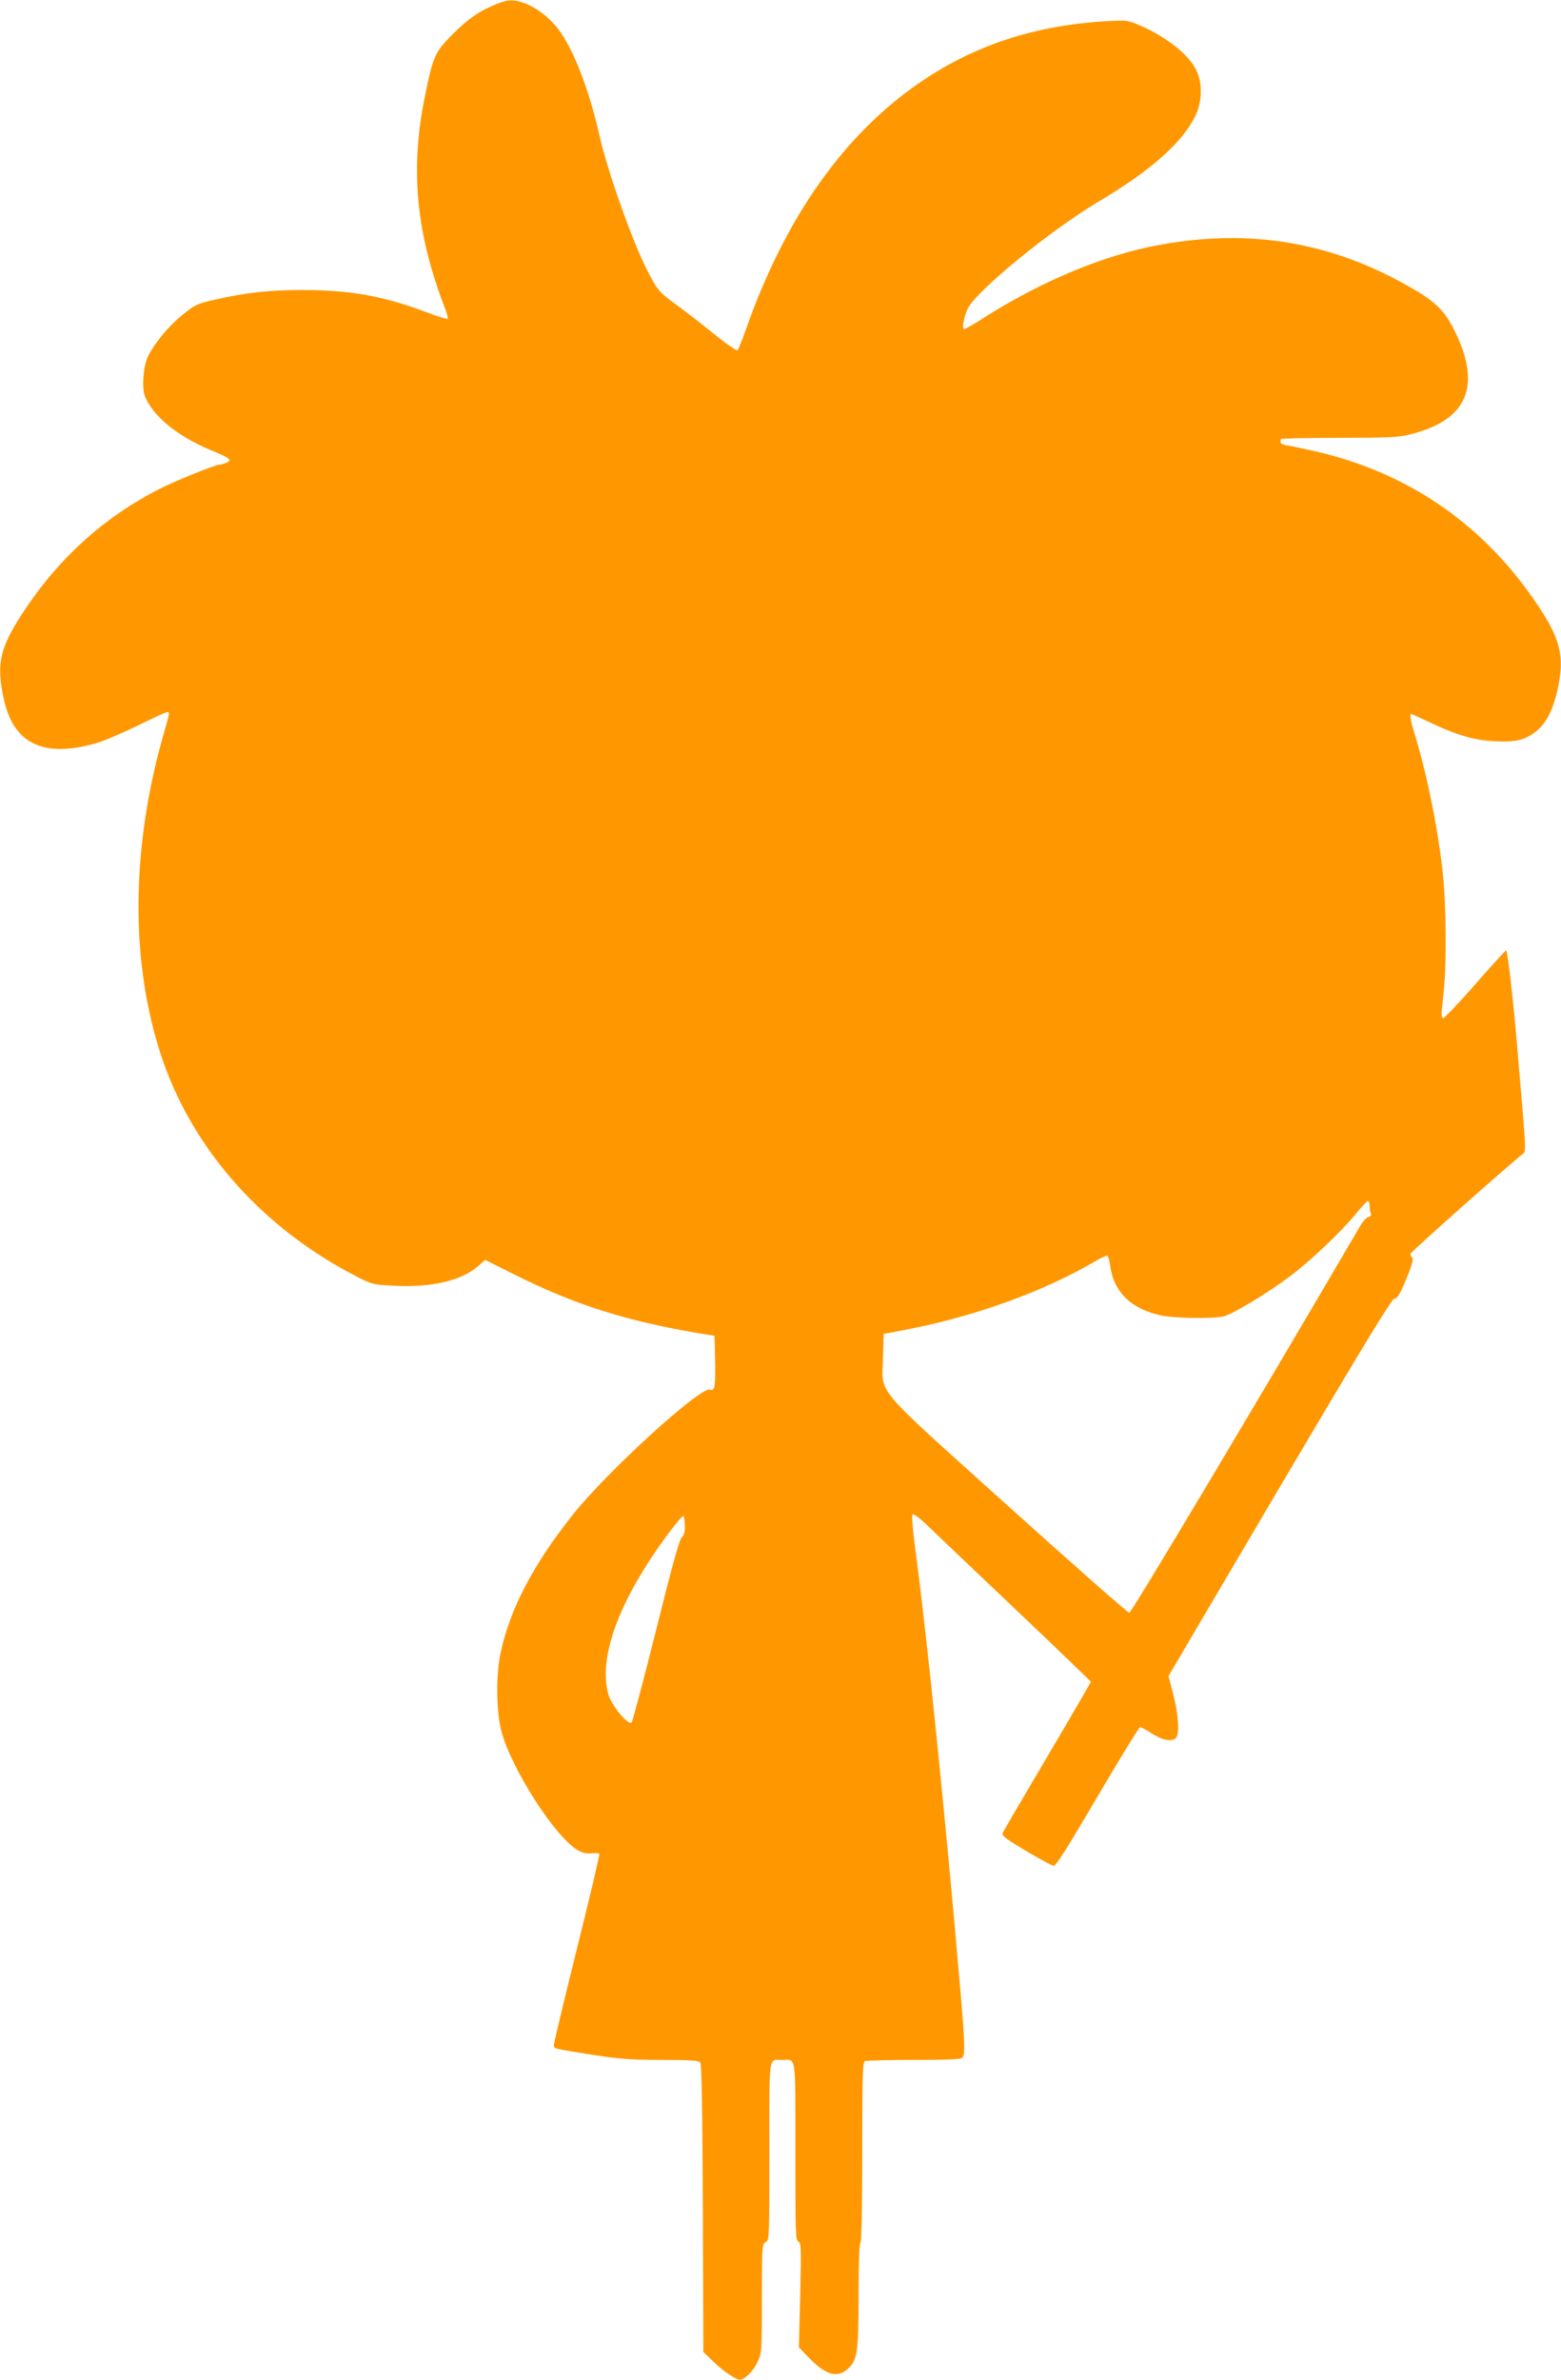 <?xml version="1.0" standalone="no"?>
<!DOCTYPE svg PUBLIC "-//W3C//DTD SVG 20010904//EN"
 "http://www.w3.org/TR/2001/REC-SVG-20010904/DTD/svg10.dtd">
<svg version="1.0" xmlns="http://www.w3.org/2000/svg"
 width="840pt" height="1280pt" viewBox="0 0 840 1280"
 preserveAspectRatio="xMidYMid meet">
<g transform="translate(0,1280) scale(0.1,-0.1)"
fill="#ff9800" stroke="none">
<path d="M2679 12781 c-93 -36 -156 -78 -241 -163 -98 -98 -108 -119 -153
-343 -79 -391 -45 -734 111 -1137 10 -26 16 -50 13 -53 -3 -3 -54 13 -112 35
-234 88 -412 120 -669 120 -180 0 -299 -13 -472 -52 -93 -21 -105 -26 -172
-80 -74 -59 -149 -149 -187 -223 -26 -51 -35 -171 -17 -217 42 -105 173 -213
349 -287 112 -46 124 -56 87 -71 -15 -5 -31 -10 -37 -10 -22 0 -232 -85 -319
-129 -291 -147 -532 -362 -720 -641 -143 -213 -163 -298 -117 -501 55 -239
227 -311 518 -219 35 12 128 52 206 90 79 39 147 70 153 70 14 0 13 -5 -15
-102 -183 -630 -186 -1255 -10 -1769 168 -488 541 -906 1040 -1163 89 -46 92
-46 210 -52 199 -10 359 28 448 106 l38 33 162 -81 c325 -162 603 -249 997
-315 l75 -12 3 -125 c3 -150 -1 -174 -29 -165 -51 17 -556 -444 -738 -674
-213 -269 -337 -506 -387 -741 -26 -121 -24 -317 5 -425 52 -196 284 -560 407
-635 23 -15 47 -21 74 -19 21 2 42 1 45 -2 3 -4 -51 -233 -120 -509 -69 -277
-125 -512 -125 -521 0 -19 -4 -18 225 -54 130 -20 196 -25 356 -25 150 0 199
-3 207 -13 8 -9 12 -249 14 -785 l3 -773 55 -53 c53 -51 119 -96 142 -96 25 0
72 47 94 94 23 50 24 57 24 343 0 282 1 293 20 303 20 10 20 21 20 489 0 533
-6 491 70 491 76 0 70 42 70 -491 0 -436 1 -480 16 -486 15 -6 16 -32 10 -288
l-7 -281 49 -51 c92 -96 154 -116 210 -68 56 47 62 88 62 396 0 174 4 280 10
284 6 4 10 178 10 490 0 431 2 484 16 489 9 3 127 6 263 6 179 0 250 3 259 12
16 16 15 67 -8 339 -81 943 -183 1942 -245 2399 -14 105 -20 179 -14 184 5 6
43 -23 96 -75 49 -47 262 -250 476 -453 213 -202 387 -370 387 -372 0 -3 -105
-184 -234 -402 -129 -218 -238 -404 -241 -413 -5 -13 24 -34 125 -94 73 -43
139 -79 149 -81 12 -3 69 87 236 371 121 206 225 375 230 375 6 0 35 -16 65
-35 56 -36 106 -45 128 -23 20 20 14 124 -14 232 l-26 101 598 1015 c458 775
604 1015 618 1015 15 0 29 24 63 104 29 71 40 108 33 115 -5 5 -10 15 -10 22
0 9 542 490 608 540 12 9 11 37 -2 200 -9 104 -25 295 -36 424 -19 219 -47
460 -55 468 -2 2 -77 -80 -166 -182 -90 -103 -168 -184 -174 -183 -5 2 -9 15
-8 28 1 13 7 71 13 128 15 148 12 453 -5 615 -27 251 -86 543 -155 766 -18 60
-25 100 -16 100 2 0 46 -20 97 -44 147 -70 240 -97 349 -103 113 -6 163 5 222
50 56 43 92 111 118 220 43 189 19 285 -129 497 -288 414 -688 683 -1179 794
-59 13 -124 27 -144 30 -35 6 -42 13 -35 34 1 4 142 7 312 7 270 0 320 2 385
19 306 76 384 258 239 554 -52 106 -100 155 -221 226 -432 253 -872 329 -1368
239 -298 -54 -642 -197 -958 -400 -45 -29 -88 -53 -93 -53 -14 0 -3 62 18 109
46 95 443 421 707 578 285 169 455 322 522 467 32 71 35 164 5 231 -39 89
-163 187 -315 252 -58 24 -67 25 -173 19 -386 -23 -706 -128 -999 -327 -412
-281 -728 -728 -940 -1331 -20 -57 -40 -107 -45 -112 -4 -5 -62 35 -132 92
-68 55 -160 126 -203 157 -87 63 -98 76 -153 185 -80 156 -214 536 -256 725
-56 247 -140 463 -222 570 -48 62 -117 115 -181 138 -60 21 -83 20 -143 -2z
m4691 -6465 c0 -13 3 -32 6 -41 5 -11 0 -18 -12 -21 -11 -3 -29 -22 -41 -42
-570 -974 -1235 -2087 -1246 -2087 -8 0 -302 259 -654 576 -739 666 -676 591
-671 800 l3 124 95 18 c385 72 760 206 1049 376 29 17 56 29 60 26 5 -2 11
-27 15 -54 19 -141 113 -232 275 -267 74 -15 275 -18 335 -5 48 12 231 121
356 215 109 81 276 239 357 338 30 37 59 68 64 68 5 0 9 -11 9 -24z m-3685
-1724 c1 -33 -5 -52 -17 -62 -12 -10 -54 -162 -138 -500 -67 -267 -126 -489
-131 -495 -18 -17 -106 88 -124 147 -59 201 56 512 322 870 41 55 77 97 81 93
4 -4 7 -28 7 -53z"/>
</g>
</svg>
